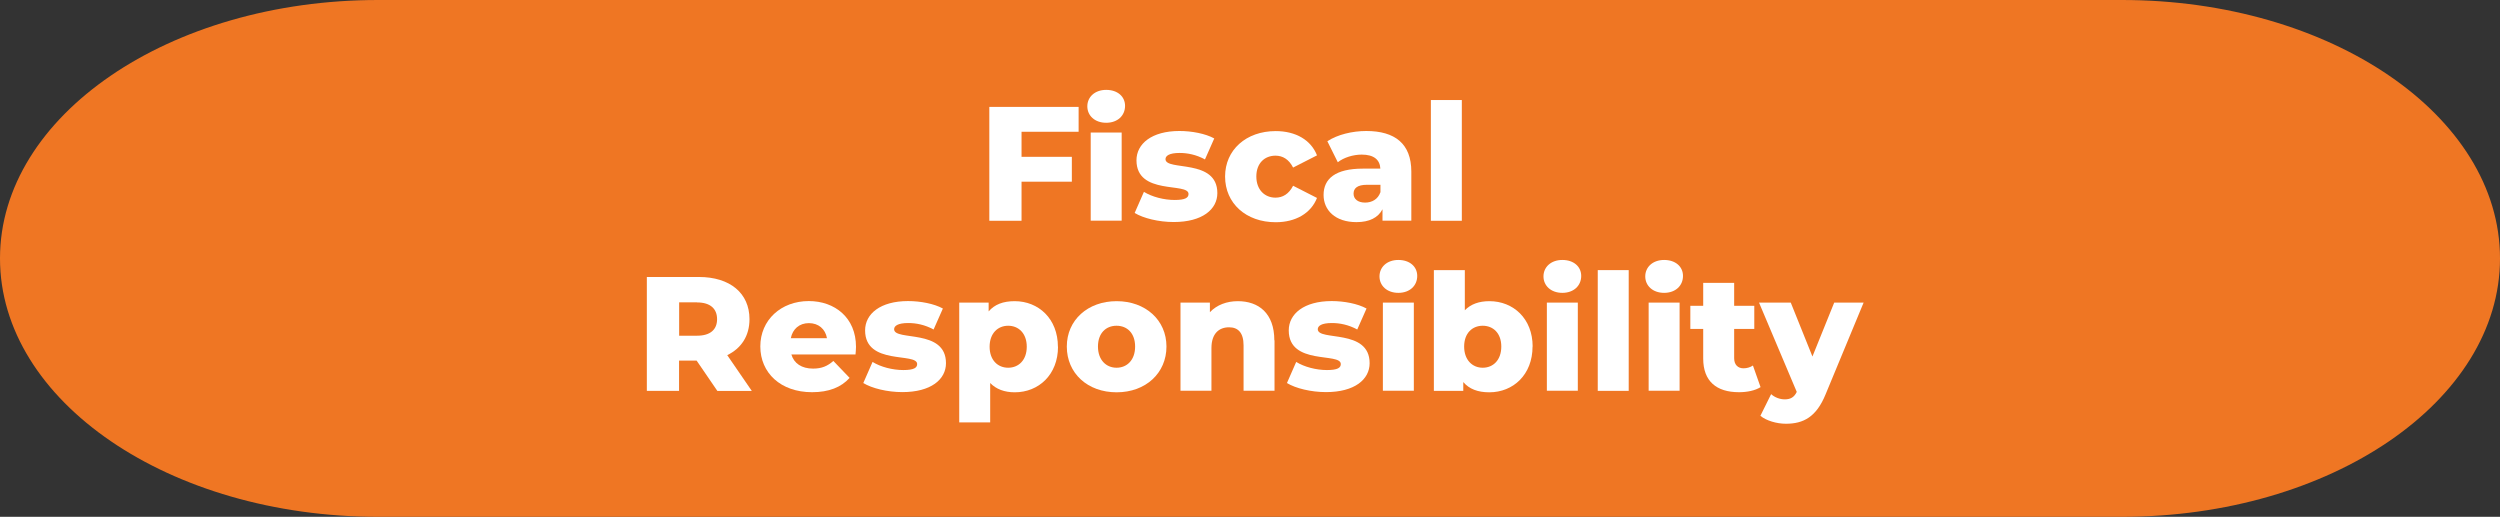 <?xml version="1.0" encoding="UTF-8"?>
<svg id="Layer_1" data-name="Layer 1" xmlns="http://www.w3.org/2000/svg" viewBox="0 0 258.41 53.42">
  <rect x="0" y="0" width="258.41" height="53.42" fill="#333333" stroke="none"/>
  <defs>
    <style>
      .cls-1 {
        fill: #ef7623;
      }

      .cls-1, .cls-2 {
        stroke-width: 0px;
      }

      .cls-2 {
        fill: #fff;
      }
    </style>
  </defs>
  <path class="cls-1" d="M219.33,53.42H39.08C17.5,53.42,0,41.46,0,26.71h0C0,11.96,17.5,0,39.08,0h180.25c21.58,0,39.08,11.96,39.08,26.71h0c0,14.75-17.5,26.71-39.08,26.71Z"/>
  <g>
    <path class="cls-2" d="M105.59,13.62v2.59h5.2v2.57h-5.2v4.04h-3.33v-11.77h9.23v2.57h-5.9Z"/>
    <path class="cls-2" d="M112.39,10.99c0-.96.77-1.7,1.95-1.7s1.95.69,1.95,1.65c0,1.01-.77,1.75-1.95,1.75s-1.95-.74-1.95-1.7ZM112.74,13.7h3.2v9.11h-3.2v-9.11Z"/>
    <path class="cls-2" d="M117.28,22.02l.96-2.19c.84.52,2.07.84,3.18.84s1.43-.24,1.43-.62c0-1.23-5.38.17-5.38-3.48,0-1.71,1.58-3.03,4.44-3.03,1.28,0,2.69.27,3.6.77l-.96,2.17c-.91-.5-1.82-.67-2.62-.67-1.08,0-1.46.3-1.46.64,0,1.26,5.36-.1,5.36,3.51,0,1.68-1.55,2.99-4.51,2.99-1.55,0-3.14-.39-4.04-.94Z"/>
    <path class="cls-2" d="M126.63,18.24c0-2.74,2.17-4.69,5.23-4.69,2.07,0,3.65.92,4.27,2.51l-2.47,1.26c-.44-.86-1.08-1.23-1.82-1.23-1.11,0-1.98.77-1.98,2.15s.87,2.19,1.98,2.19c.74,0,1.38-.37,1.82-1.23l2.47,1.26c-.62,1.58-2.2,2.51-4.27,2.51-3.06,0-5.23-1.95-5.23-4.72Z"/>
    <path class="cls-2" d="M145.88,17.75v5.06h-2.98v-1.18c-.45.87-1.36,1.33-2.69,1.33-2.19,0-3.4-1.23-3.4-2.81,0-1.68,1.23-2.72,4.05-2.72h1.82c-.05-.92-.67-1.45-1.93-1.45-.88,0-1.85.3-2.47.79l-1.08-2.17c1.04-.69,2.59-1.06,4.02-1.06,2.96,0,4.66,1.31,4.66,4.2ZM142.69,19.89v-.79h-1.38c-1.03,0-1.4.37-1.4.92s.44.92,1.19.92c.71,0,1.33-.34,1.58-1.06Z"/>
    <path class="cls-2" d="M147.9,10.34h3.2v12.48h-3.2v-12.48Z"/>
    <path class="cls-2" d="M72.01,37.27h-1.82v3.13h-3.33v-11.77h5.38c3.21,0,5.23,1.67,5.23,4.36,0,1.73-.84,3.01-2.3,3.72l2.54,3.7h-3.56l-2.14-3.13ZM72.05,31.25h-1.85v3.45h1.85c1.38,0,2.07-.64,2.07-1.71s-.69-1.73-2.07-1.73Z"/>
    <path class="cls-2" d="M88.42,36.64h-6.62c.27.92,1.06,1.46,2.24,1.46.89,0,1.48-.25,2.1-.79l1.68,1.75c-.87.97-2.15,1.48-3.88,1.48-3.25,0-5.35-2-5.35-4.73s2.14-4.69,5.01-4.69c2.69,0,4.88,1.72,4.88,4.73,0,.24-.03.54-.05.79ZM81.75,34.96h3.73c-.17-.96-.88-1.56-1.87-1.56s-1.68.61-1.87,1.56Z"/>
    <path class="cls-2" d="M89.23,39.6l.96-2.19c.84.52,2.07.84,3.18.84s1.43-.24,1.43-.62c0-1.23-5.38.17-5.38-3.48,0-1.71,1.58-3.03,4.44-3.03,1.28,0,2.69.27,3.6.77l-.96,2.17c-.91-.5-1.82-.67-2.62-.67-1.08,0-1.46.3-1.46.64,0,1.26,5.36-.1,5.36,3.51,0,1.68-1.55,2.99-4.51,2.99-1.55,0-3.14-.39-4.04-.94Z"/>
    <path class="cls-2" d="M109.36,35.84c0,2.89-2,4.71-4.47,4.71-1.06,0-1.92-.32-2.54-.96v4.07h-3.2v-12.38h3.04v.91c.61-.72,1.5-1.06,2.69-1.06,2.47,0,4.47,1.82,4.47,4.71ZM106.13,35.84c0-1.38-.84-2.17-1.92-2.17s-1.92.79-1.92,2.17.84,2.17,1.92,2.17,1.92-.79,1.92-2.17Z"/>
    <path class="cls-2" d="M110.27,35.82c0-2.74,2.17-4.69,5.15-4.69s5.15,1.95,5.15,4.69-2.14,4.73-5.15,4.73-5.15-1.97-5.15-4.73ZM117.33,35.82c0-1.38-.82-2.15-1.92-2.15s-1.92.77-1.92,2.15.84,2.19,1.92,2.19,1.92-.79,1.92-2.19Z"/>
    <path class="cls-2" d="M131.74,35.18v5.21h-3.2v-4.69c0-1.31-.57-1.87-1.5-1.87-1.03,0-1.82.64-1.82,2.15v4.41h-3.2v-9.11h3.04v.99c.72-.76,1.75-1.14,2.89-1.14,2.13,0,3.77,1.23,3.77,4.05Z"/>
    <path class="cls-2" d="M133.02,39.6l.96-2.19c.84.52,2.07.84,3.18.84s1.43-.24,1.43-.62c0-1.23-5.38.17-5.38-3.48,0-1.71,1.58-3.03,4.44-3.03,1.28,0,2.69.27,3.6.77l-.96,2.17c-.91-.5-1.82-.67-2.62-.67-1.08,0-1.46.3-1.46.64,0,1.26,5.36-.1,5.36,3.51,0,1.68-1.55,2.99-4.51,2.99-1.55,0-3.14-.39-4.04-.94Z"/>
    <path class="cls-2" d="M142.59,28.57c0-.96.77-1.7,1.95-1.7s1.95.69,1.95,1.65c0,1.01-.77,1.75-1.95,1.75s-1.95-.74-1.95-1.7ZM142.94,31.28h3.2v9.11h-3.2v-9.11Z"/>
    <path class="cls-2" d="M158.41,35.82c0,2.91-2,4.73-4.47,4.73-1.19,0-2.08-.34-2.69-1.06v.91h-3.04v-12.48h3.2v4.15c.62-.64,1.48-.94,2.54-.94,2.47,0,4.47,1.8,4.47,4.69ZM155.18,35.82c0-1.38-.84-2.15-1.92-2.15s-1.92.77-1.92,2.15.84,2.19,1.92,2.19,1.92-.79,1.92-2.19Z"/>
    <path class="cls-2" d="M159.54,28.57c0-.96.77-1.7,1.95-1.7s1.95.69,1.95,1.65c0,1.01-.77,1.75-1.95,1.75s-1.95-.74-1.95-1.7ZM159.89,31.28h3.2v9.11h-3.2v-9.11Z"/>
    <path class="cls-2" d="M165.15,27.92h3.2v12.48h-3.2v-12.48Z"/>
    <path class="cls-2" d="M170.06,28.57c0-.96.77-1.7,1.95-1.7s1.95.69,1.95,1.65c0,1.01-.77,1.75-1.95,1.75s-1.95-.74-1.95-1.7ZM170.41,31.28h3.2v9.11h-3.2v-9.11Z"/>
    <path class="cls-2" d="M181.97,40.02c-.55.35-1.38.52-2.22.52-2.34,0-3.7-1.14-3.7-3.48v-3.06h-1.33v-2.39h1.33v-2.37h3.2v2.37h2.08v2.39h-2.08v3.03c0,.67.39,1.04.96,1.04.35,0,.71-.1.98-.29l.79,2.24Z"/>
    <path class="cls-2" d="M192.63,31.28l-3.93,9.48c-.96,2.35-2.3,3.04-4.1,3.04-.96,0-2.04-.32-2.64-.82l1.11-2.24c.37.34.91.54,1.41.54.62,0,.98-.24,1.24-.77l-3.9-9.23h3.28l2.24,5.57,2.25-5.57h3.04Z"/>
  </g>
</svg>